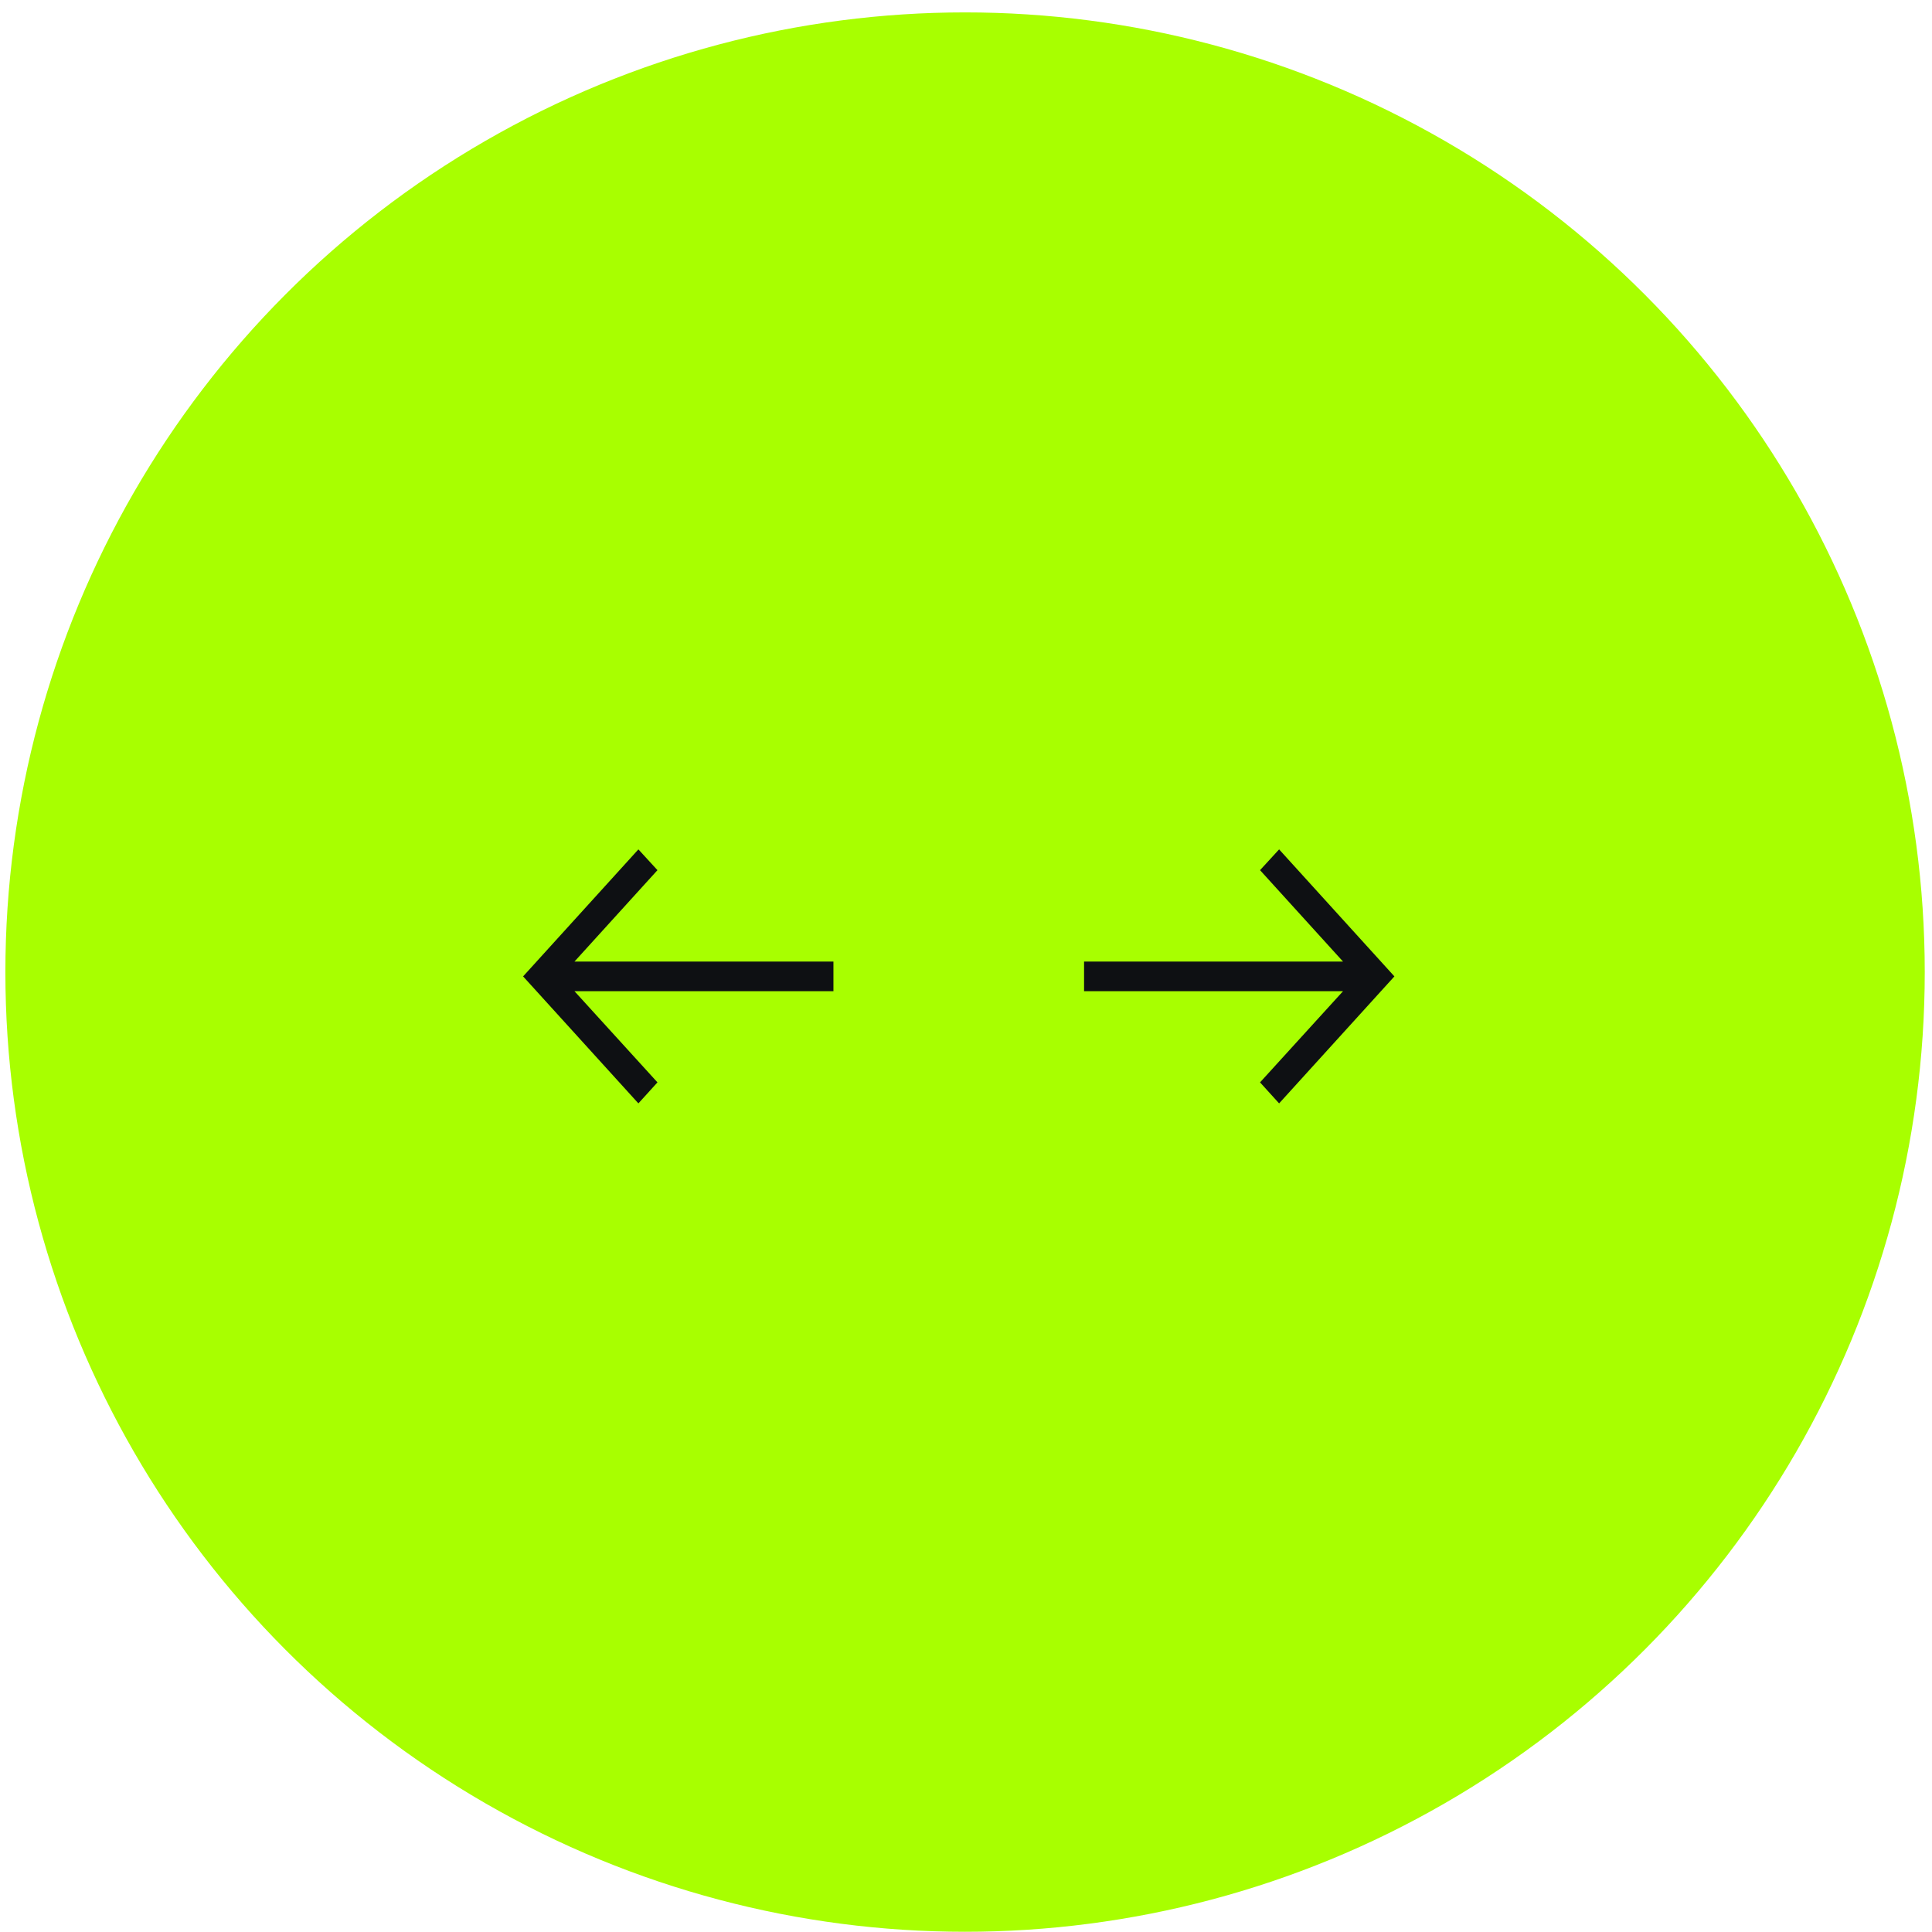 <svg xmlns="http://www.w3.org/2000/svg" width="153" height="153" viewBox="0 0 153 153" fill="none"><circle cx="76.426" cy="76.982" r="76" fill="#A8FF00"></circle><g clip-path="url(#clip0_368_224)"><path d="M99.786 85.716L106.359 78.495L-71.552 78.495L-71.552 76.15L106.359 76.15L99.786 68.91L101.296 67.265L110.426 77.323L101.296 87.38L99.786 85.716Z" fill="#0E1013"></path></g><g clip-path="url(#clip1_368_224)"><path d="M52.066 85.716L45.493 78.495L223.404 78.495L223.404 76.15L45.493 76.15L52.066 68.91L50.556 67.265L41.426 77.323L50.556 87.38L52.066 85.716Z" fill="#0E1013"></path></g><defs><clipPath id="clip0_368_224"><rect width="24.576" height="20.795" fill="white" transform="translate(110.426 87.38) rotate(-180)"></rect></clipPath><clipPath id="clip1_368_224"><rect width="24.576" height="20.795" fill="white" transform="matrix(1 -8.74228e-08 -8.74228e-08 -1 41.426 87.38)"></rect></clipPath></defs></svg>